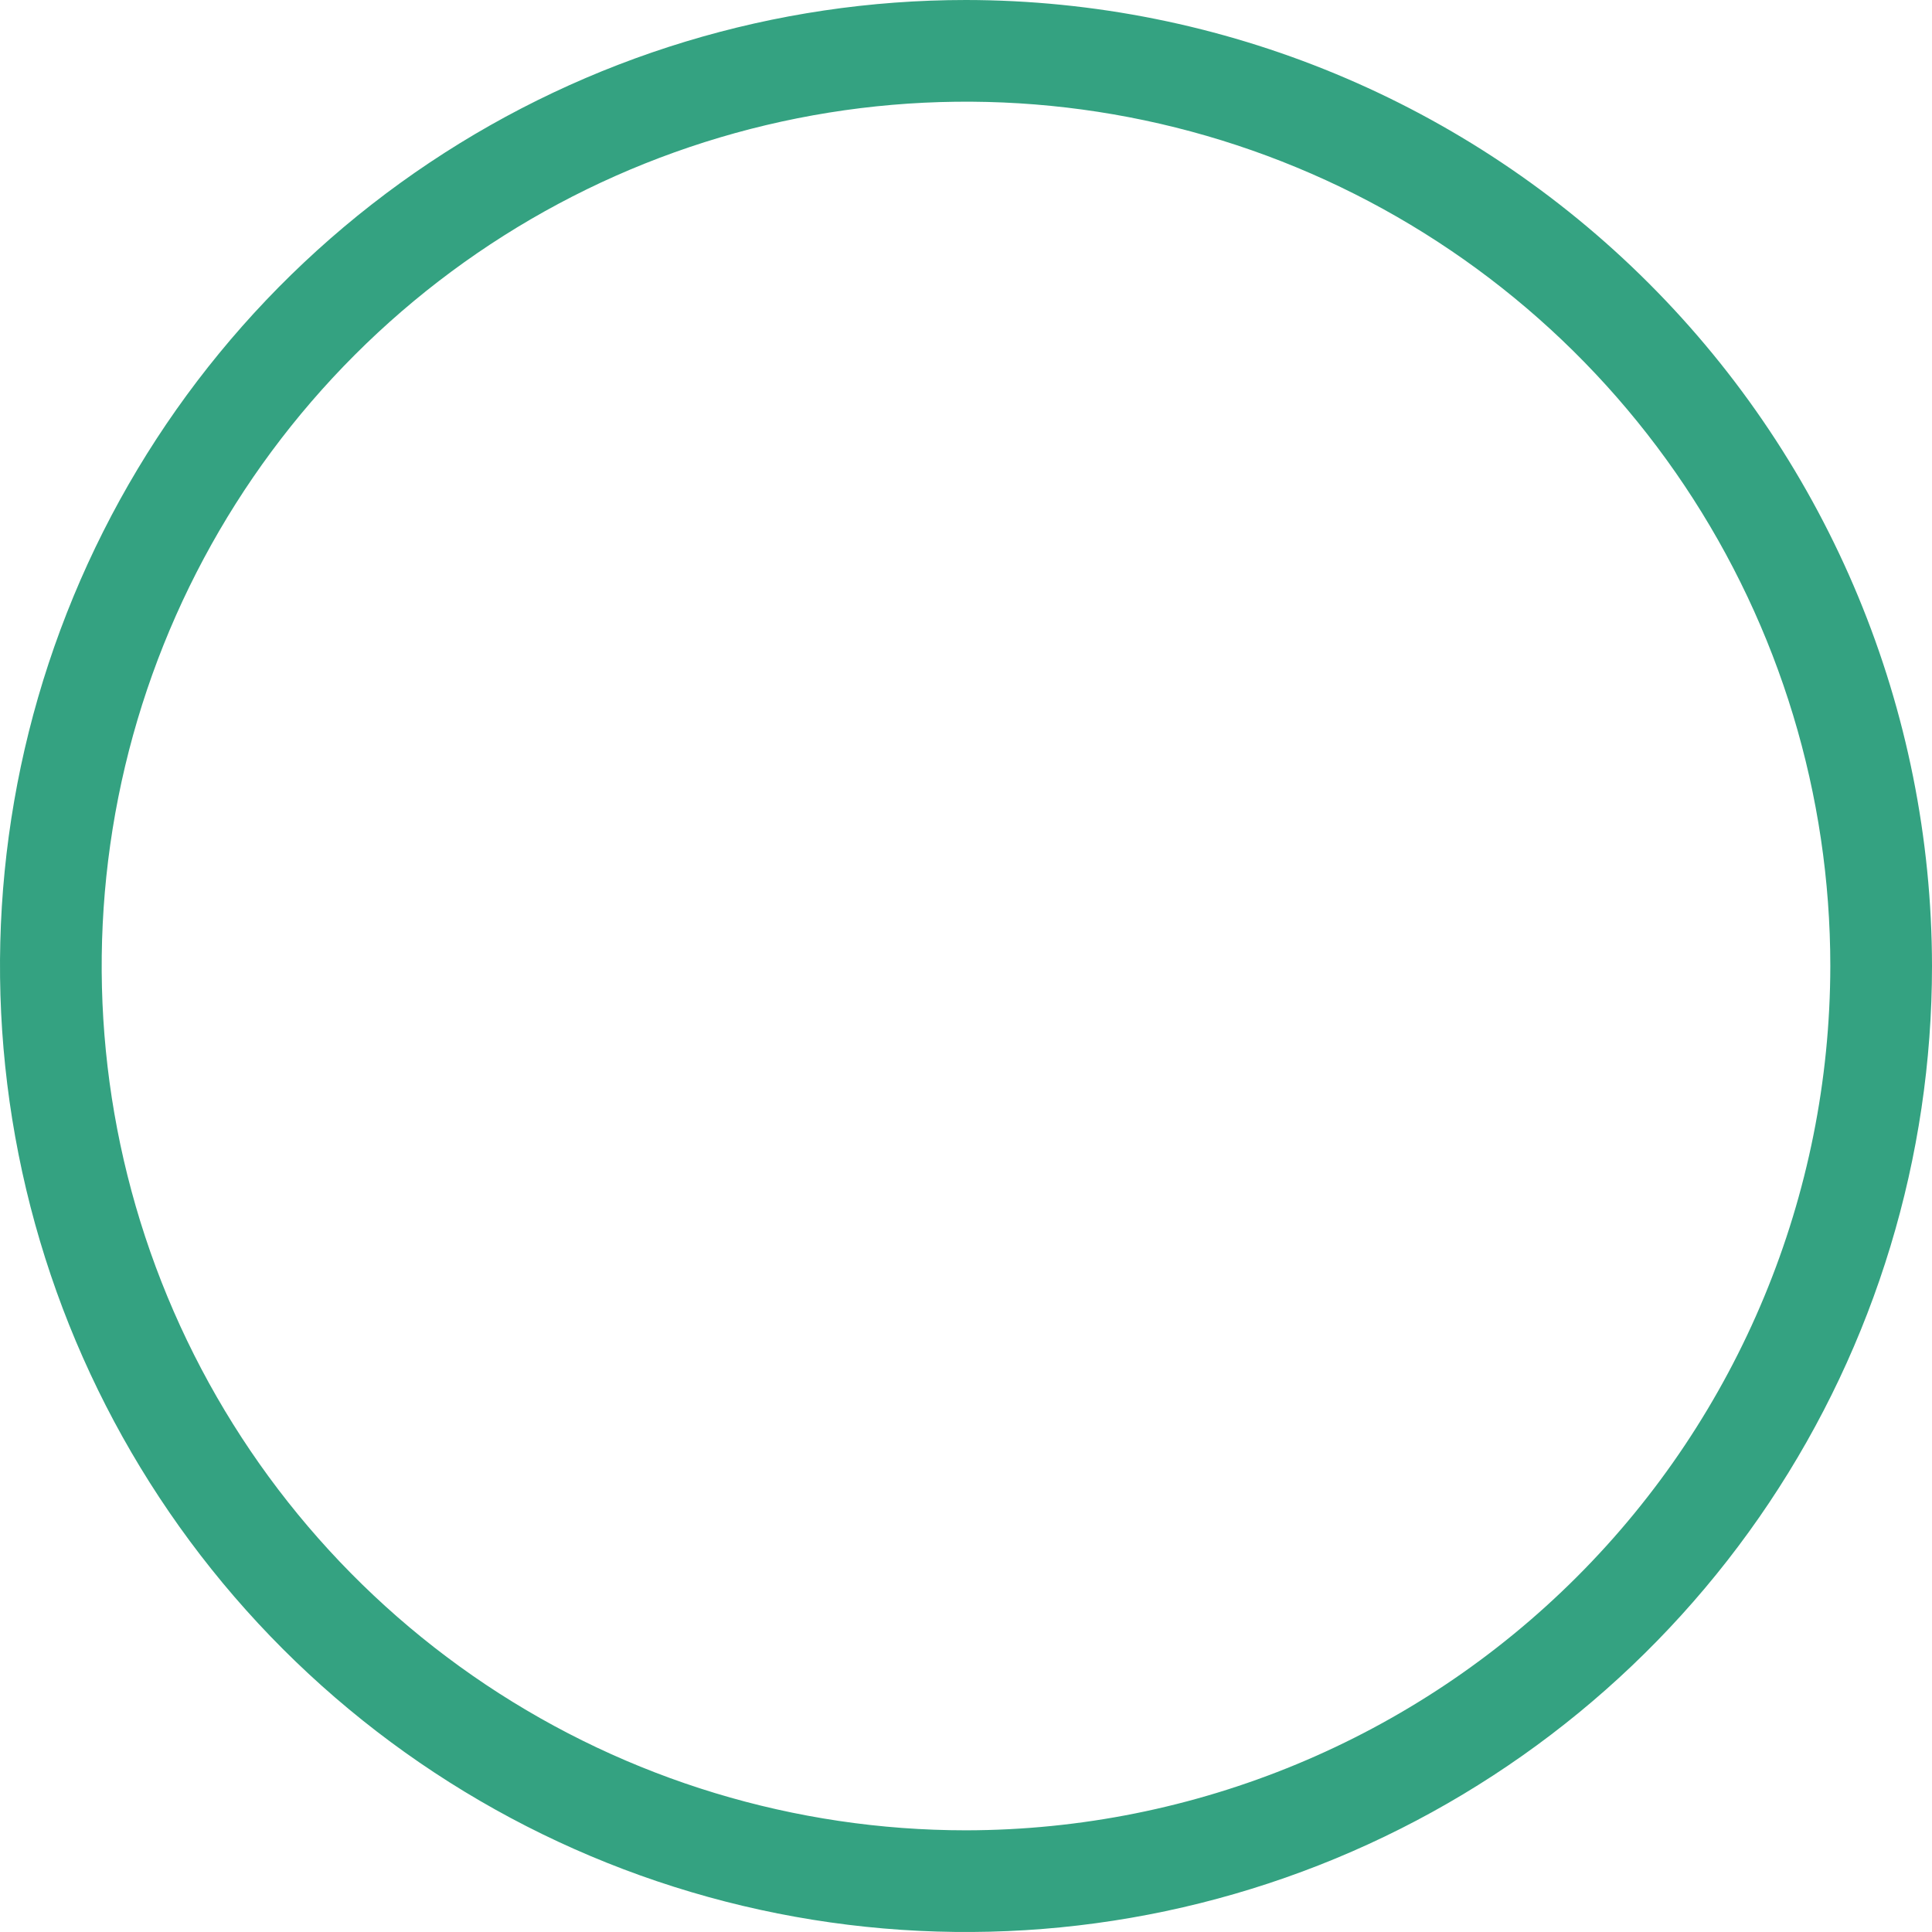 <?xml version="1.0" encoding="UTF-8"?> <svg xmlns="http://www.w3.org/2000/svg" width="128" height="128" viewBox="0 0 128 128" fill="none"> <path d="M64 0C51.342 0 38.968 3.754 28.444 10.786C17.919 17.818 9.716 27.814 4.872 39.508C0.028 51.203 -1.24 64.071 1.23 76.486C3.699 88.9 9.795 100.304 18.745 109.255C27.696 118.205 39.099 124.301 51.514 126.77C63.929 129.24 76.797 127.972 88.492 123.128C100.186 118.284 110.182 110.081 117.214 99.556C124.246 89.032 128 76.658 128 64C127.981 47.032 121.232 30.764 109.234 18.766C97.236 6.768 80.968 0.019 64 0ZM64 121.263C52.674 121.263 41.603 117.905 32.186 111.613C22.769 105.32 15.43 96.377 11.096 85.914C6.762 75.45 5.628 63.937 7.837 52.828C10.047 41.721 15.501 31.517 23.509 23.509C31.517 15.5 41.721 10.047 52.828 7.837C63.937 5.628 75.45 6.762 85.914 11.096C96.377 15.43 105.32 22.769 111.613 32.186C117.905 41.603 121.263 52.674 121.263 64C121.246 79.182 115.208 93.737 104.472 104.472C93.737 115.208 79.182 121.246 64 121.263Z" fill="#34A281"></path> </svg> 